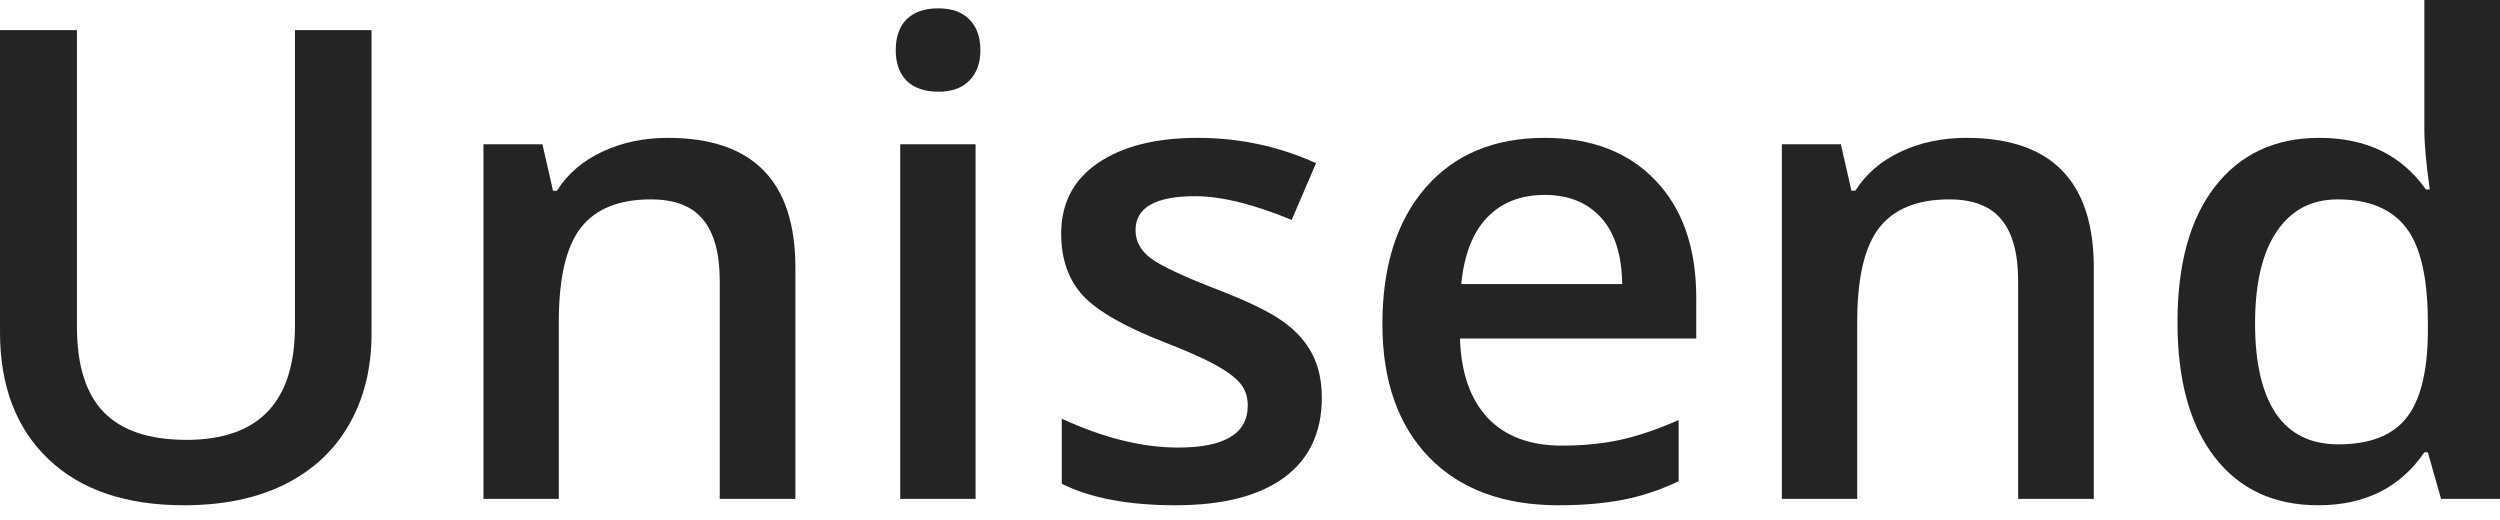 <svg width="125" height="26" viewBox="0 0 125 26" fill="none" xmlns="http://www.w3.org/2000/svg">
<path d="M18.578 1.507V16.671C18.578 18.402 18.204 19.92 17.456 21.223C16.719 22.517 15.645 23.516 14.234 24.221C12.835 24.916 11.157 25.263 9.201 25.263C6.294 25.263 4.034 24.494 2.42 22.955C0.807 21.416 0 19.3 0 16.607V1.507H3.847V16.334C3.847 18.269 4.296 19.695 5.194 20.614C6.091 21.533 7.47 21.993 9.329 21.993C12.941 21.993 14.747 20.096 14.747 16.302V1.507H18.578Z" fill="#242425"/>
<path d="M39.77 24.942H35.987V14.042C35.987 12.674 35.709 11.654 35.153 10.98C34.608 10.307 33.737 9.97 32.54 9.97C30.948 9.97 29.783 10.441 29.046 11.381C28.308 12.322 27.94 13.898 27.94 16.11V24.942H24.173V7.213H27.122L27.651 9.538H27.844C28.378 8.693 29.137 8.042 30.12 7.582C31.103 7.123 32.193 6.893 33.39 6.893C37.643 6.893 39.77 9.057 39.77 13.385V24.942Z" fill="#242425"/>
<path d="M48.779 24.942H45.011V7.213H48.779V24.942ZM44.787 2.517C44.787 1.843 44.969 1.325 45.332 0.962C45.706 0.598 46.235 0.417 46.919 0.417C47.582 0.417 48.095 0.598 48.458 0.962C48.832 1.325 49.019 1.843 49.019 2.517C49.019 3.158 48.832 3.665 48.458 4.04C48.095 4.403 47.582 4.585 46.919 4.585C46.235 4.585 45.706 4.403 45.332 4.04C44.969 3.665 44.787 3.158 44.787 2.517Z" fill="#242425"/>
<path d="M66.091 19.893C66.091 21.624 65.46 22.955 64.199 23.884C62.938 24.803 61.132 25.263 58.781 25.263C56.419 25.263 54.523 24.905 53.09 24.189V20.935C55.174 21.897 57.114 22.378 58.909 22.378C61.228 22.378 62.388 21.678 62.388 20.278C62.388 19.829 62.26 19.455 62.003 19.156C61.747 18.856 61.325 18.546 60.737 18.226C60.149 17.905 59.331 17.542 58.284 17.136C56.243 16.345 54.859 15.554 54.133 14.763C53.416 13.973 53.059 12.947 53.059 11.686C53.059 10.168 53.668 8.993 54.886 8.159C56.115 7.315 57.782 6.893 59.887 6.893C61.971 6.893 63.943 7.315 65.802 8.159L64.584 10.996C62.671 10.206 61.063 9.81 59.759 9.81C57.771 9.81 56.777 10.377 56.777 11.509C56.777 12.065 57.034 12.535 57.547 12.92C58.07 13.305 59.203 13.834 60.945 14.507C62.409 15.073 63.472 15.592 64.135 16.062C64.798 16.532 65.289 17.077 65.61 17.697C65.93 18.306 66.091 19.038 66.091 19.893Z" fill="#242425"/>
<path d="M77.921 25.263C75.163 25.263 73.005 24.461 71.445 22.858C69.895 21.245 69.12 19.027 69.12 16.206C69.12 13.31 69.842 11.034 71.284 9.377C72.727 7.721 74.709 6.893 77.231 6.893C79.572 6.893 81.421 7.603 82.778 9.025C84.135 10.446 84.813 12.402 84.813 14.892V16.927H72.999C73.053 18.648 73.518 19.973 74.394 20.903C75.27 21.822 76.505 22.281 78.097 22.281C79.144 22.281 80.117 22.185 81.014 21.993C81.923 21.79 82.895 21.459 83.932 20.999V24.061C83.013 24.499 82.083 24.809 81.143 24.99C80.202 25.172 79.128 25.263 77.921 25.263ZM77.231 9.746C76.034 9.746 75.073 10.126 74.346 10.884C73.63 11.643 73.203 12.749 73.064 14.202H81.111C81.089 12.738 80.737 11.632 80.053 10.884C79.369 10.126 78.428 9.746 77.231 9.746Z" fill="#242425"/>
<path d="M104.69 24.942H100.907V14.042C100.907 12.674 100.629 11.654 100.074 10.98C99.529 10.307 98.658 9.97 97.461 9.97C95.869 9.97 94.704 10.441 93.966 11.381C93.229 12.322 92.86 13.898 92.86 16.11V24.942H89.093V7.213H92.043L92.572 9.538H92.764C93.299 8.693 94.057 8.042 95.04 7.582C96.023 7.123 97.114 6.893 98.31 6.893C102.564 6.893 104.69 9.057 104.69 13.385V24.942Z" fill="#242425"/>
<path d="M115.911 25.263C113.699 25.263 111.973 24.461 110.734 22.858C109.494 21.255 108.874 19.006 108.874 16.11C108.874 13.203 109.499 10.943 110.75 9.329C112.011 7.705 113.752 6.893 115.975 6.893C118.305 6.893 120.079 7.753 121.297 9.474H121.489C121.308 8.202 121.217 7.197 121.217 6.46V0H125V24.942H122.051L121.393 22.618H121.217C120.009 24.381 118.241 25.263 115.911 25.263ZM116.921 22.217C118.471 22.217 119.598 21.784 120.303 20.919C121.009 20.043 121.372 18.627 121.393 16.671V16.142C121.393 13.909 121.03 12.322 120.303 11.381C119.577 10.441 118.438 9.97 116.889 9.97C115.564 9.97 114.543 10.51 113.827 11.589C113.111 12.658 112.753 14.186 112.753 16.174C112.753 18.14 113.101 19.642 113.795 20.678C114.49 21.704 115.532 22.217 116.921 22.217Z" fill="#242425"/>
</svg>
